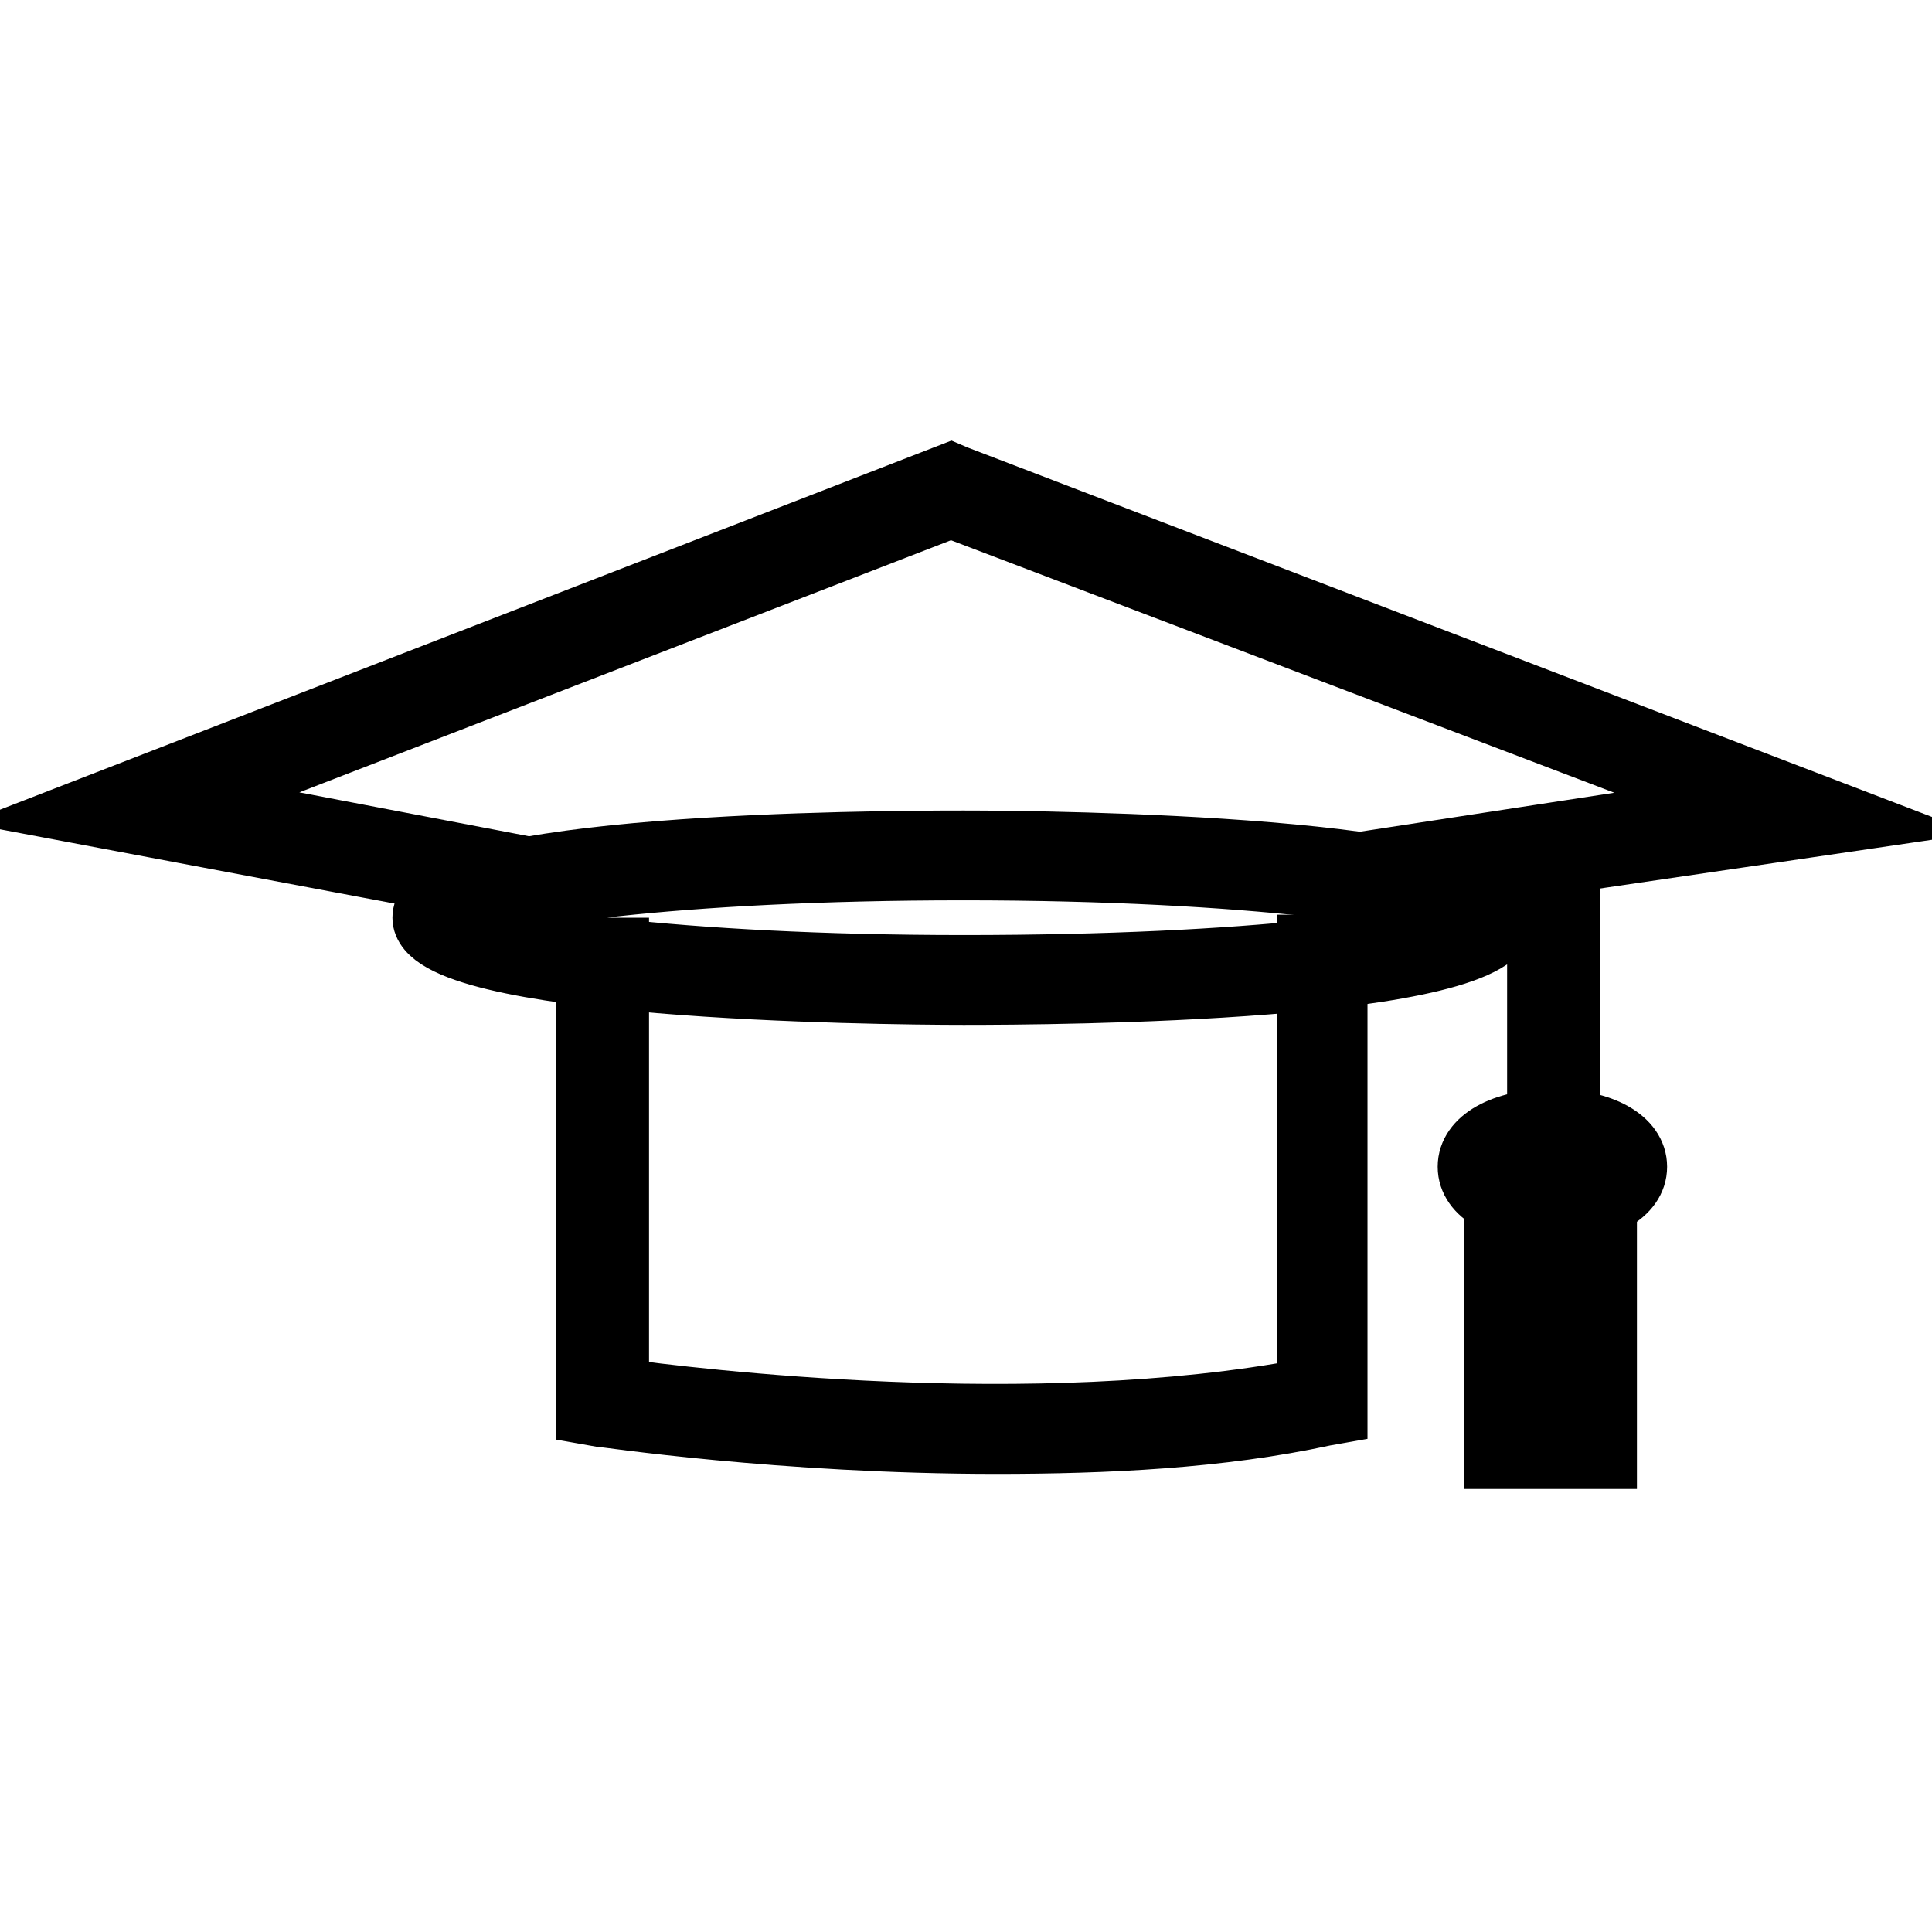 <?xml version="1.0" encoding="utf-8"?>
<!-- Svg Vector Icons : http://www.onlinewebfonts.com/icon -->
<!DOCTYPE svg PUBLIC "-//W3C//DTD SVG 1.1//EN" "http://www.w3.org/Graphics/SVG/1.1/DTD/svg11.dtd">
<svg version="1.1" xmlns="http://www.w3.org/2000/svg" xmlns:xlink="http://www.w3.org/1999/xlink" x="0px" y="0px" viewBox="0 0 256 256" enable-background="new 0 0 256 256" xml:space="preserve">
<g> <path stroke-width="8" fill-opacity="0" stroke="#000000"  d="M69.5,118.9L10,107.7l116-45l0.7,0.3L246,108.7l-65.4,9.6l-0.7-4l49.6-7.6L126,67.3l-100.8,39l45,8.6 L69.5,118.9z"/> <path stroke-width="8" fill-opacity="0" stroke="#000000"  d="M127.7,131.8c-11.9,0-71.7-0.7-71.7-10.2c0-9.9,59.8-10.2,71.7-10.2s71.7,0.7,71.7,10.2 C199.4,131.5,139.6,131.8,127.7,131.8z M60.6,121.6c4.6,2.6,28.8,6.3,67.1,6.3c38.3,0,62.5-3.3,67.1-6.3 c-4.6-2.6-28.8-6.3-67.1-6.3C89.3,115.3,65.2,118.9,60.6,121.6z"/> <path stroke-width="8" fill-opacity="0" stroke="#000000"  d="M132,191.3c-28.4,0-52.2-3.6-52.6-3.6l-1.7-0.3v-61.8h4.3V184c9.6,1.3,54.9,6.9,91.2,0v-58.8h4v62.1 l-1.7,0.3C161.7,190.6,146.5,191.3,132,191.3L132,191.3z M203.7,113.3h4.3v37h-4.3V113.3z M212.9,193.3h-14.9v-28.1h14.9V193.3z  M202.4,189.3h6.3v-19.5h-6.3V189.3z"/> <path stroke-width="8" fill-opacity="0" stroke="#000000"  d="M205.7,160.9c-6.6,0-11.2-2.6-11.2-6.3s4.6-6.3,11.2-6.3s11.2,2.6,11.2,6.3S212.3,160.9,205.7,160.9z  M205.7,152.3c-4.6,0-6.9,1.7-7.3,2.3c0,0.7,2.6,2.3,7.3,2.3c4.6,0,6.9-1.7,7.3-2.3C212.6,153.9,210.3,152.3,205.7,152.3z"/></g>
</svg>